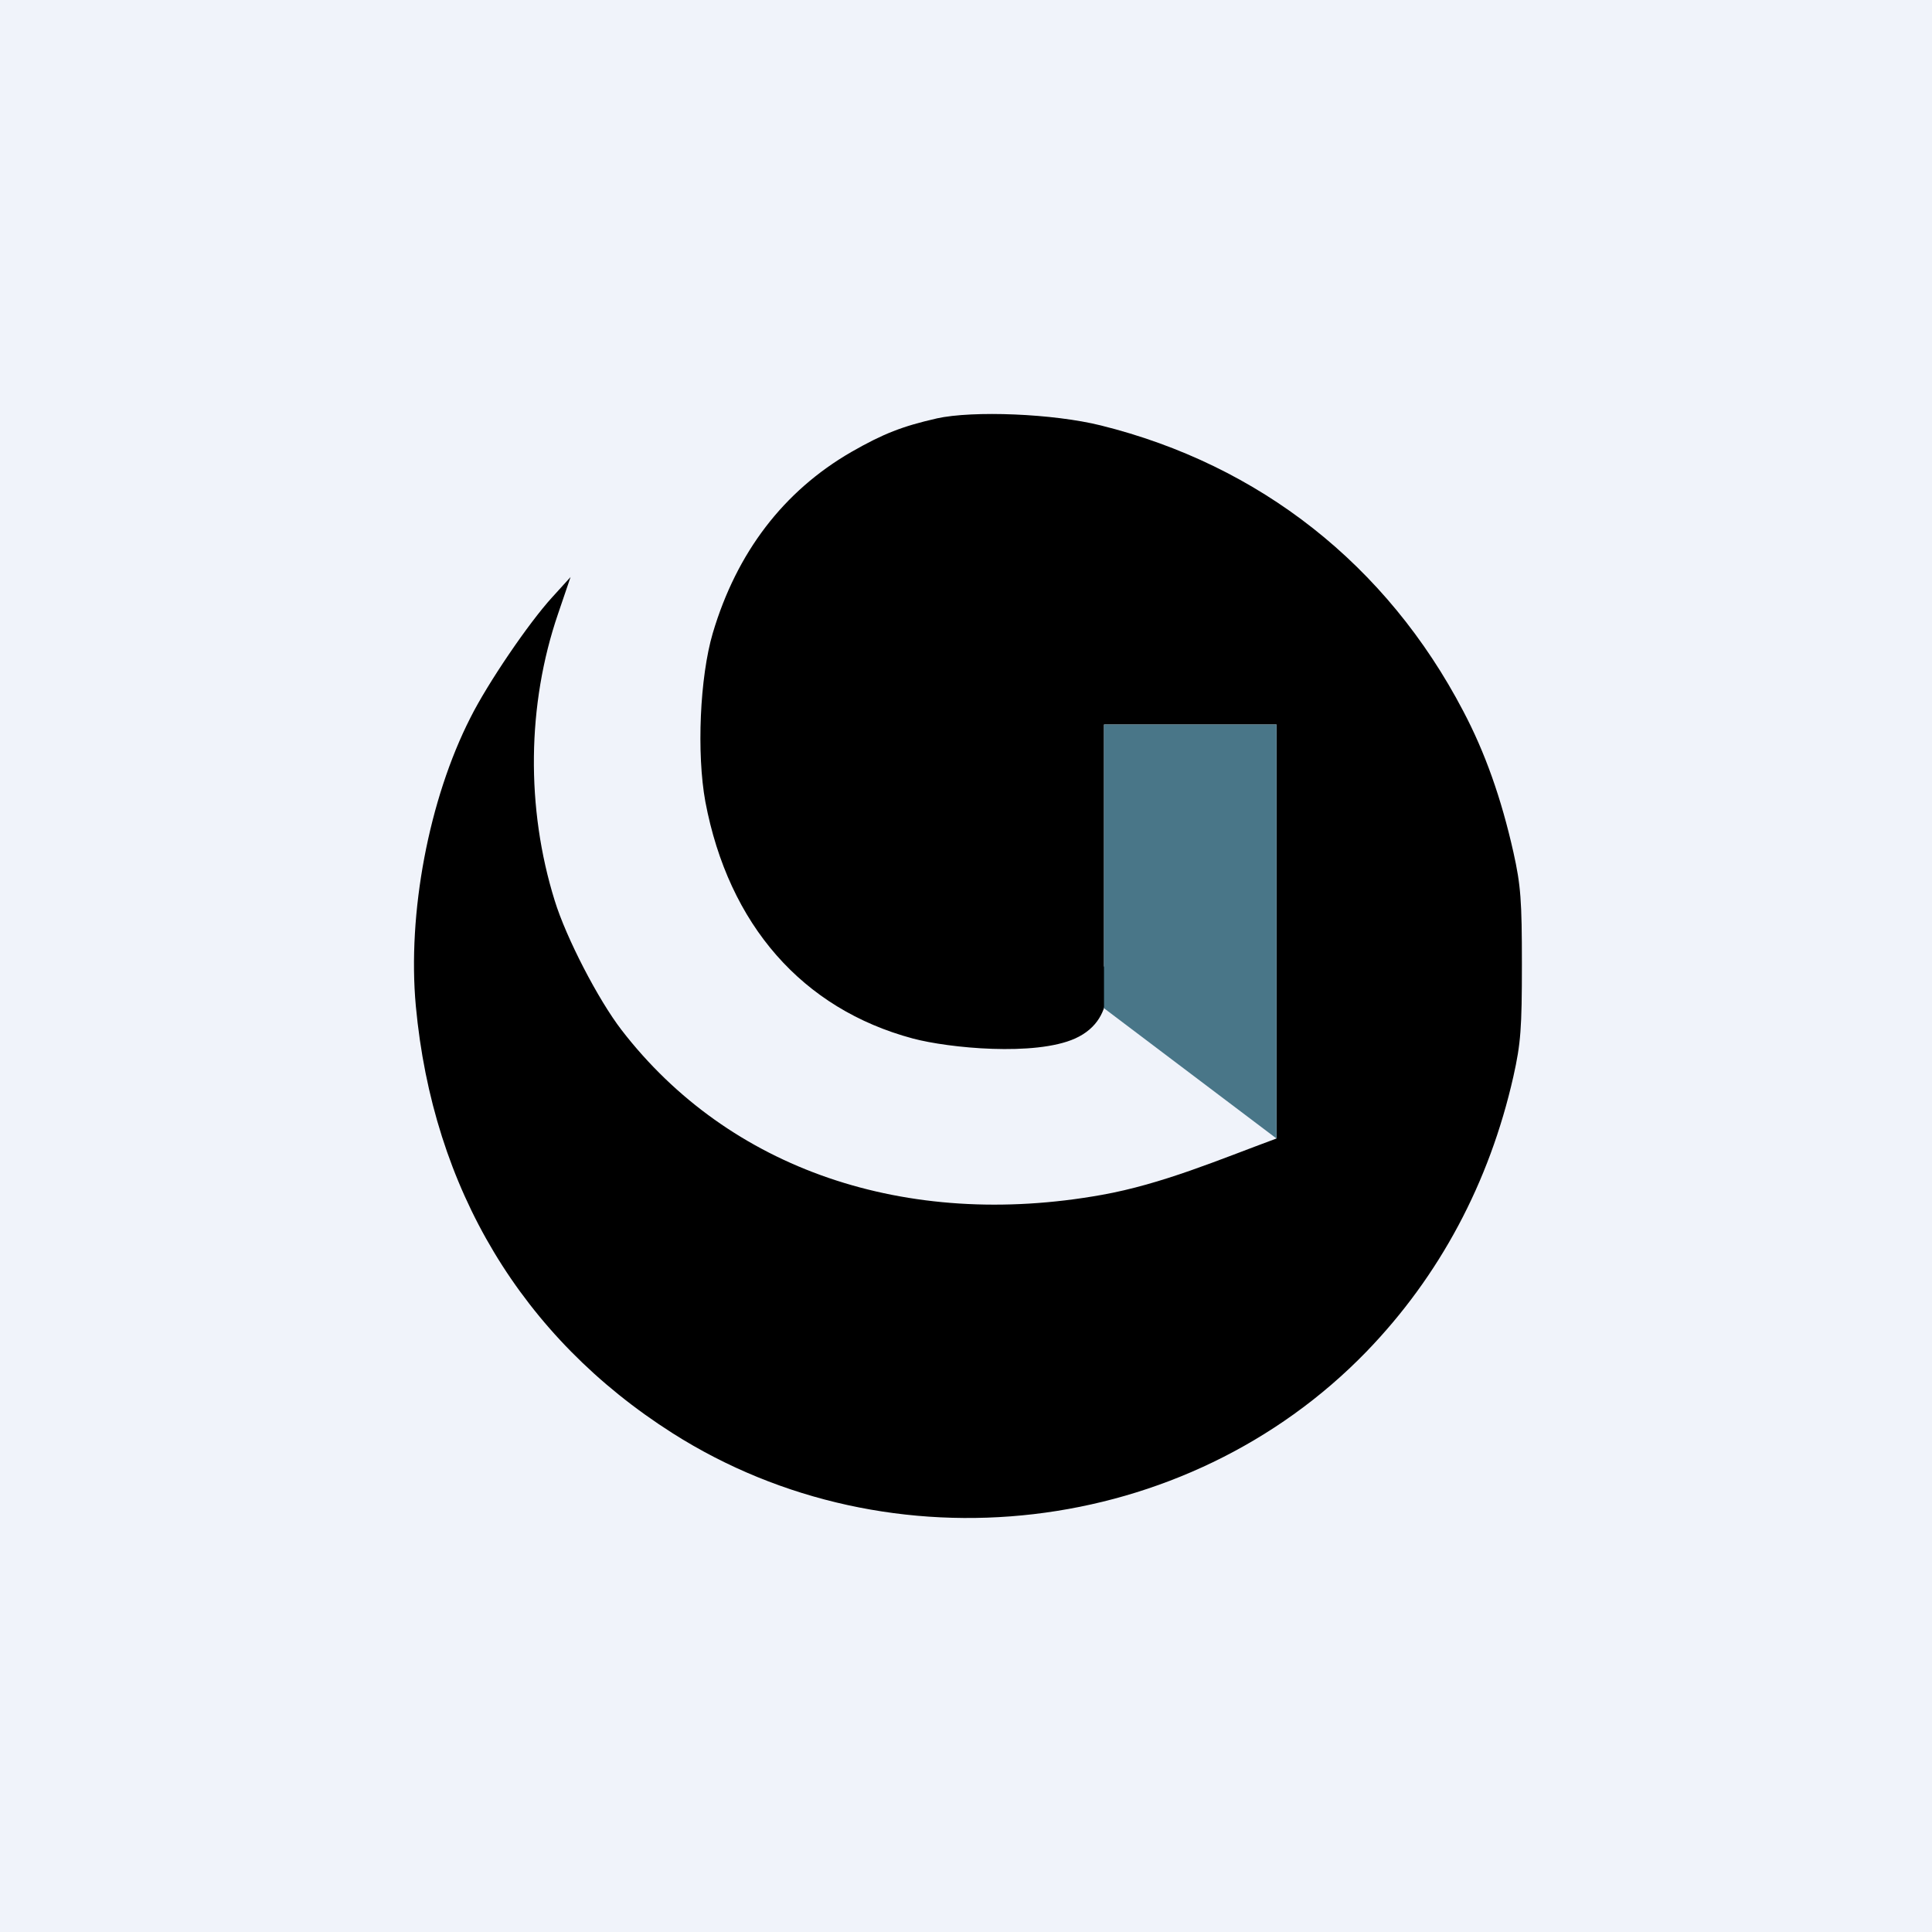 <svg width="56" height="56" xmlns="http://www.w3.org/2000/svg"><path fill="#F0F3FA" d="M0 0h56v56H0z"/><path d="M27.146 12.13c-.984.224-1.54.438-2.472.972-1.96 1.133-3.319 2.908-4.014 5.25-.375 1.272-.471 3.485-.215 4.886.675 3.57 2.816 6.008 6.016 6.864 1.039.277 3.539.52 4.7 0C32.5 29.5 32 28 32 28v-7h5v12c-1.667.615-3.316 1.323-5.069 1.635-5.673 1.015-10.8-.738-13.915-4.78-.675-.876-1.606-2.672-1.938-3.752-.835-2.684-.803-5.677.096-8.307l.364-1.07-.535.589c-.674.737-1.862 2.48-2.366 3.485-1.21 2.373-1.83 5.677-1.584 8.36.493 5.304 3.072 9.602 7.44 12.381 6.326 4.02 14.89 3.026 20.113-2.362 2.12-2.192 3.565-4.897 4.26-7.976.215-.962.247-1.4.247-3.25s-.032-2.288-.246-3.25c-.353-1.572-.824-2.898-1.456-4.095-2.216-4.234-5.898-7.132-10.501-8.276-1.37-.342-3.704-.438-4.764-.203z" fill="#000"/><path d="M32 21h5v12l-5-3.776V21z" fill="#497688"/></svg>